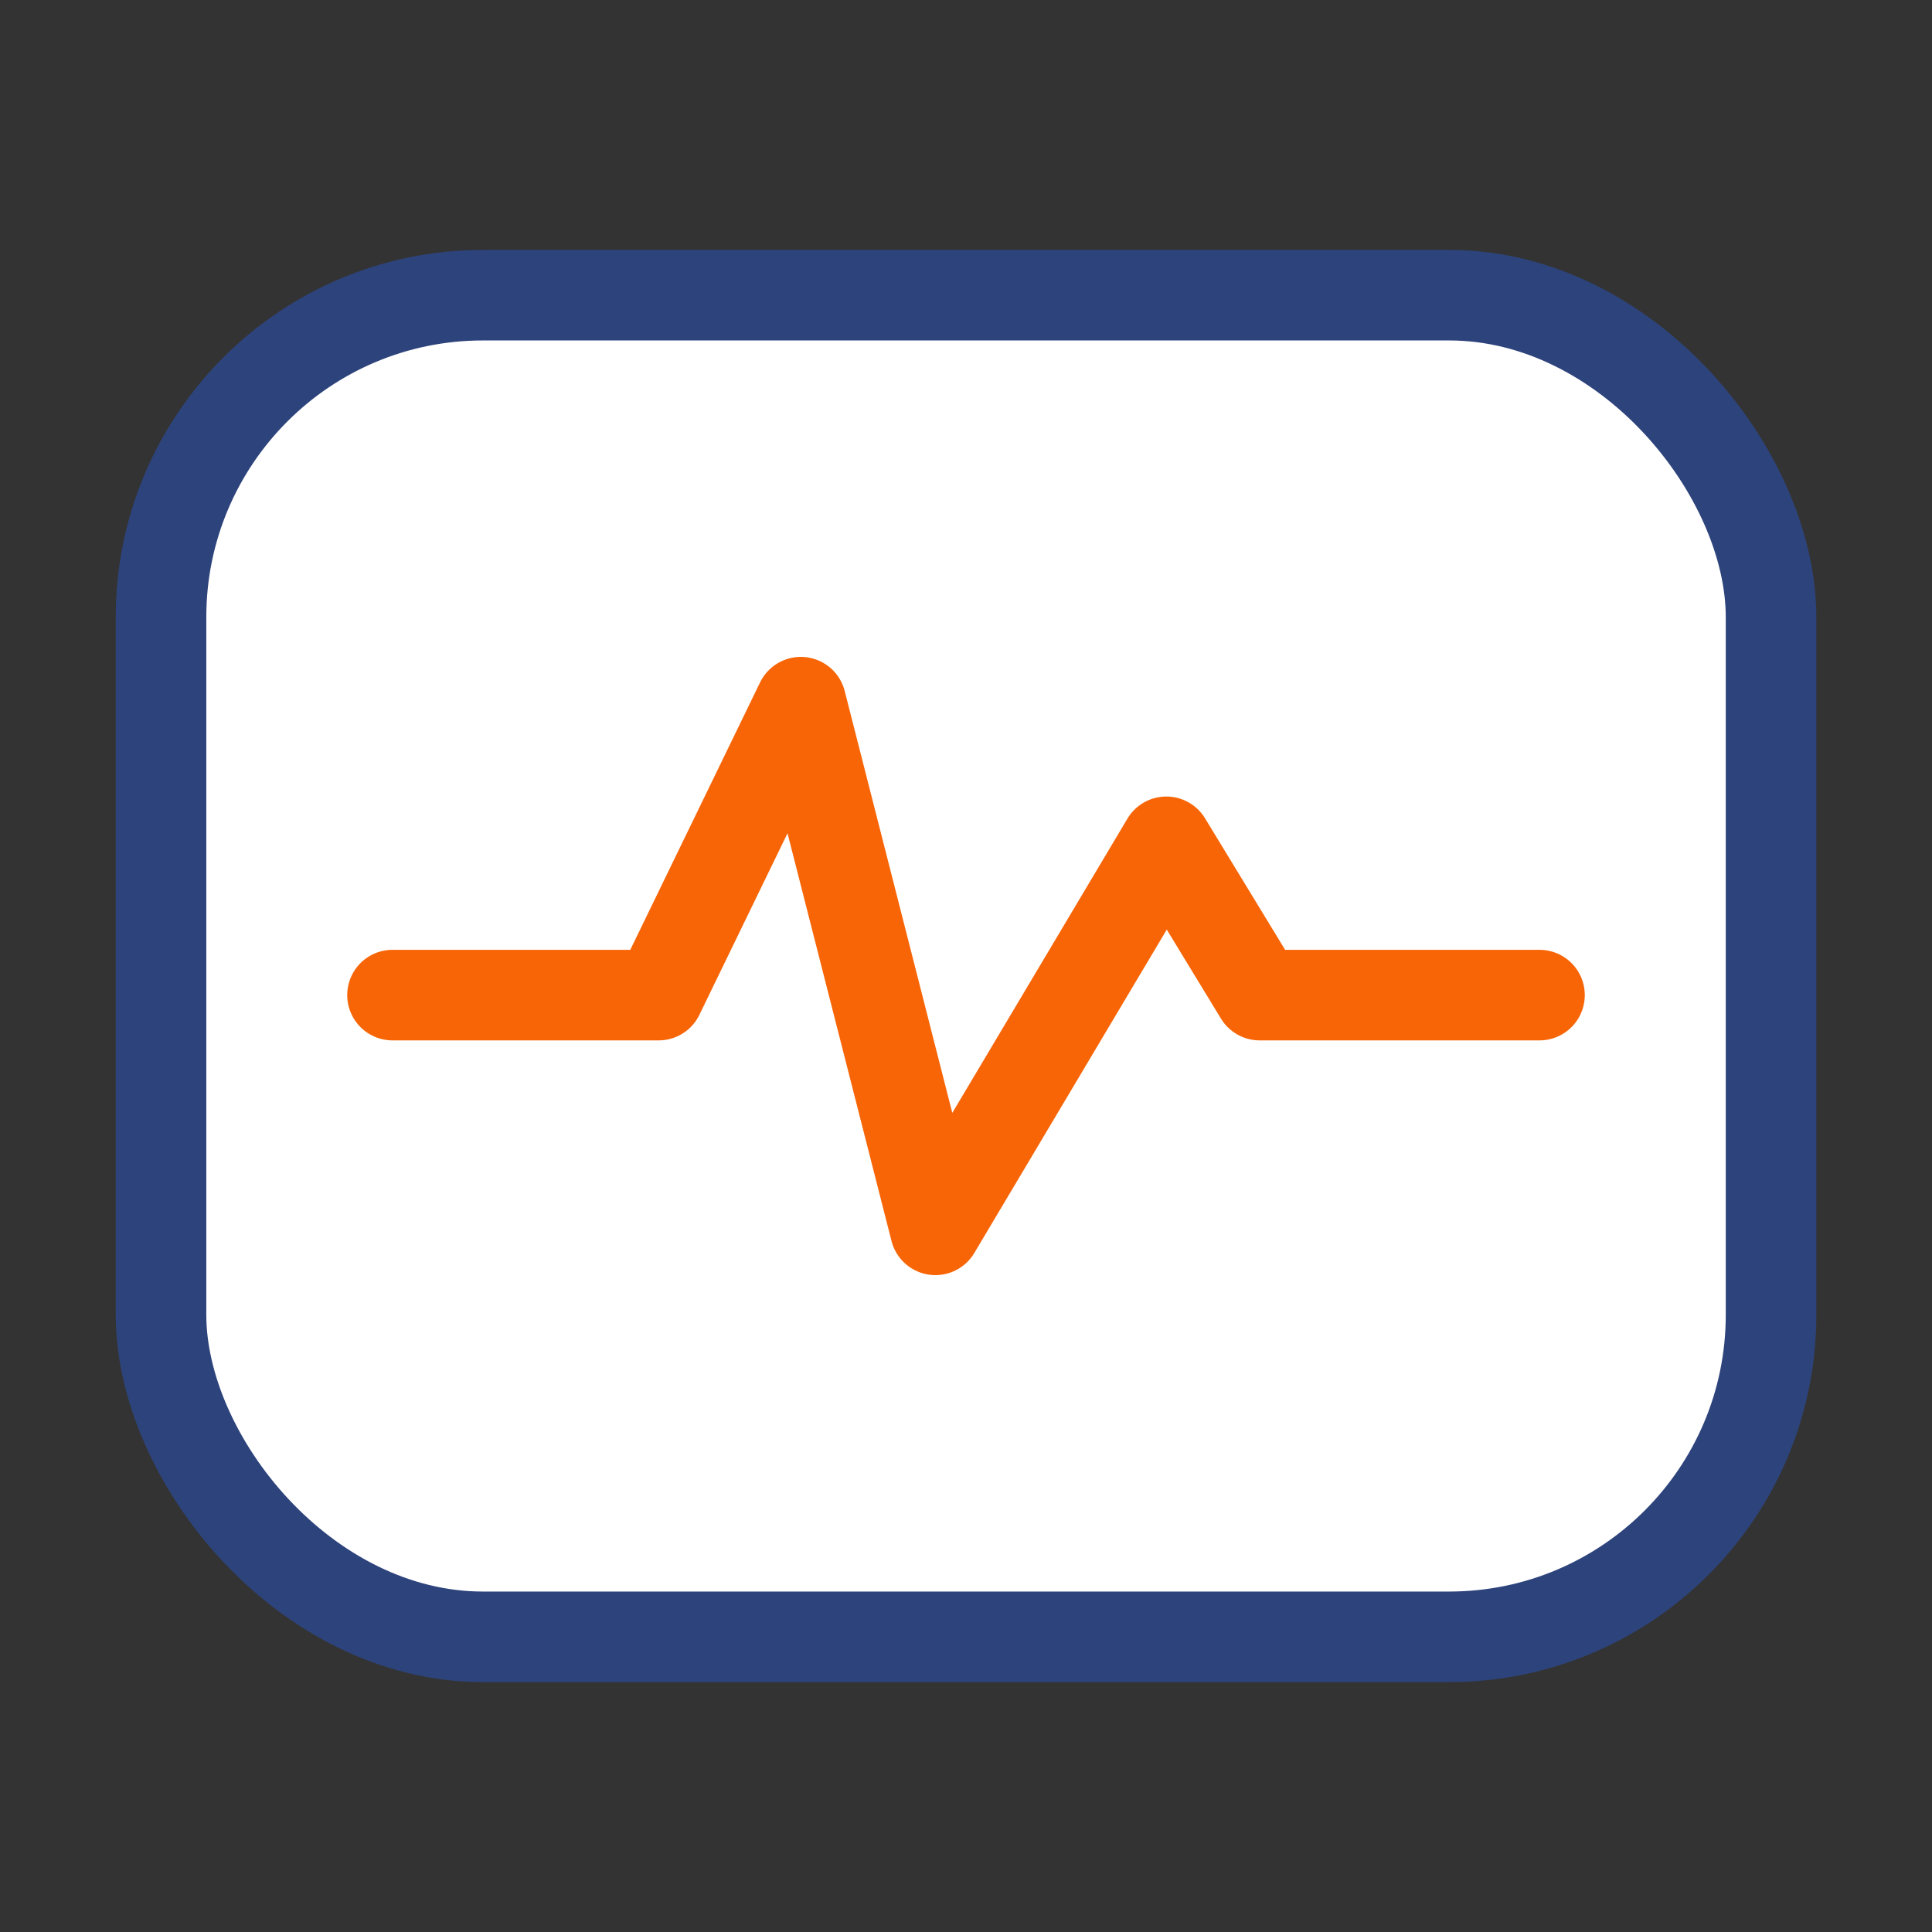 <?xml version="1.0" encoding="UTF-8"?> <svg xmlns="http://www.w3.org/2000/svg" width="32" height="32" viewBox="0 0 32 32" fill="none"><rect x="0" y="0" width="32" height="32" fill="#333333" stroke="none"/><rect x="2.667" y="4.889" width="26.667" height="22.222" rx="5.333" fill="white" stroke="#2D437B" stroke-width="1.5" stroke-linecap="round" stroke-linejoin="round"></rect><path d="M6.501 16.482H10.909L13.264 11.63L15.493 20.37L19.318 13.943L20.864 16.482H25.499" stroke="#F76507" stroke-width="1.5" stroke-linecap="round" stroke-linejoin="round"></path></svg> 